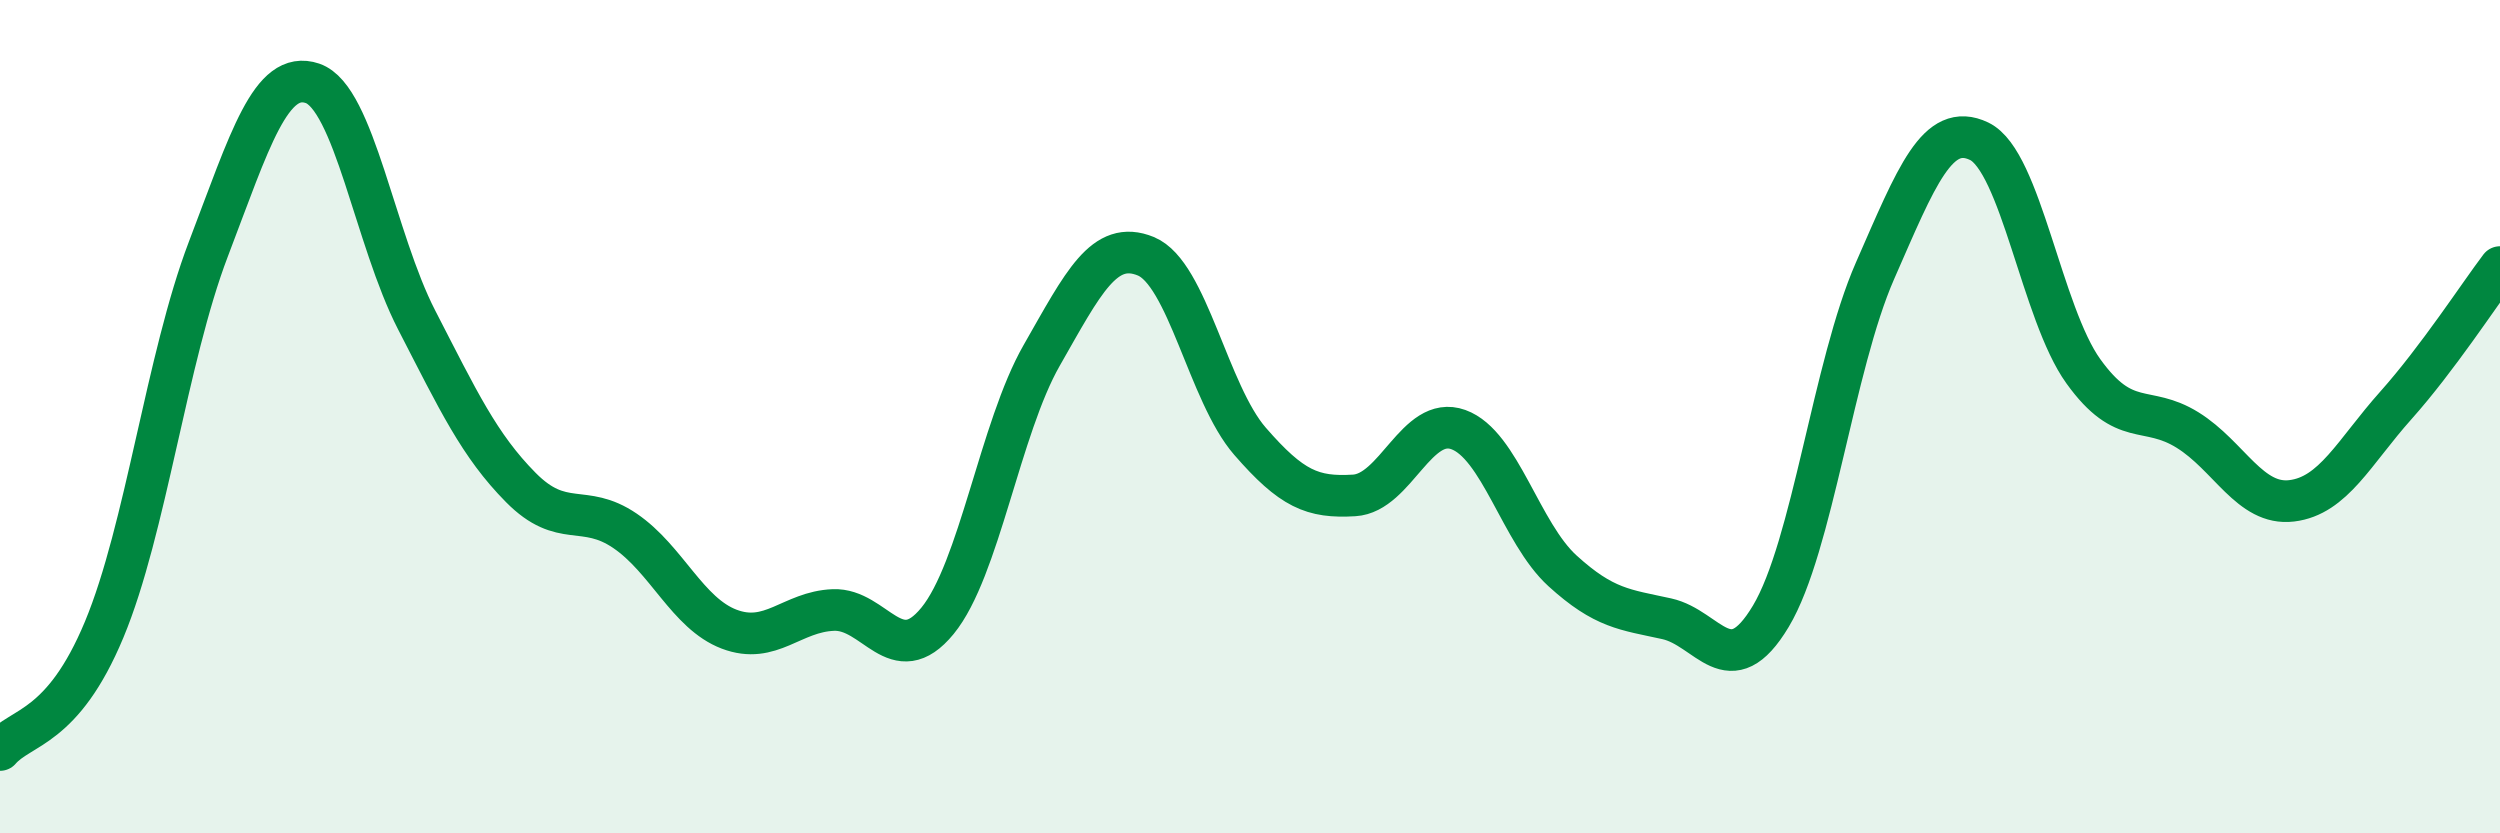 
    <svg width="60" height="20" viewBox="0 0 60 20" xmlns="http://www.w3.org/2000/svg">
      <path
        d="M 0,18 C 0.5,17.42 1.5,17.51 2.5,15.11 C 3.5,12.71 4,8.6 5,5.98 C 6,3.36 6.5,1.66 7.5,2 C 8.5,2.34 9,5.74 10,7.68 C 11,9.62 11.5,10.69 12.5,11.7 C 13.5,12.71 14,12.06 15,12.74 C 16,13.42 16.5,14.72 17.5,15.1 C 18.5,15.48 19,14.68 20,14.64 C 21,14.6 21.5,16.12 22.5,14.9 C 23.5,13.68 24,10.28 25,8.53 C 26,6.78 26.5,5.74 27.5,6.15 C 28.5,6.56 29,9.44 30,10.59 C 31,11.74 31.5,11.95 32.5,11.89 C 33.5,11.83 34,9.95 35,10.31 C 36,10.67 36.5,12.79 37.5,13.7 C 38.5,14.61 39,14.63 40,14.85 C 41,15.07 41.5,16.46 42.5,14.79 C 43.5,13.12 44,8.78 45,6.5 C 46,4.22 46.5,2.91 47.5,3.39 C 48.5,3.87 49,7.52 50,8.91 C 51,10.3 51.5,9.7 52.5,10.32 C 53.5,10.94 54,12.14 55,12.02 C 56,11.9 56.5,10.85 57.5,9.73 C 58.5,8.61 59.5,7.07 60,6.41L60 20L0 20Z"
        fill="#008740"
        opacity="0.1"
        stroke-linecap="round"
        stroke-linejoin="round"
      />
      <path
        d="M 0,18 C 0.5,17.42 1.5,17.51 2.5,15.11 C 3.5,12.71 4,8.6 5,5.98 C 6,3.36 6.5,1.66 7.5,2 C 8.5,2.34 9,5.74 10,7.68 C 11,9.62 11.5,10.69 12.5,11.7 C 13.5,12.71 14,12.06 15,12.74 C 16,13.42 16.5,14.72 17.5,15.1 C 18.5,15.48 19,14.68 20,14.64 C 21,14.6 21.5,16.12 22.5,14.9 C 23.5,13.68 24,10.28 25,8.53 C 26,6.78 26.5,5.74 27.5,6.15 C 28.5,6.56 29,9.44 30,10.59 C 31,11.74 31.5,11.95 32.5,11.89 C 33.5,11.83 34,9.95 35,10.31 C 36,10.67 36.5,12.79 37.5,13.7 C 38.5,14.61 39,14.63 40,14.85 C 41,15.07 41.5,16.46 42.5,14.79 C 43.5,13.12 44,8.78 45,6.5 C 46,4.22 46.5,2.91 47.5,3.39 C 48.5,3.87 49,7.52 50,8.91 C 51,10.3 51.5,9.7 52.5,10.32 C 53.5,10.94 54,12.14 55,12.02 C 56,11.9 56.5,10.85 57.5,9.73 C 58.5,8.61 59.5,7.07 60,6.41"
        stroke="#008740"
        stroke-width="1"
        fill="none"
        stroke-linecap="round"
        stroke-linejoin="round"
      />
    </svg>
  
